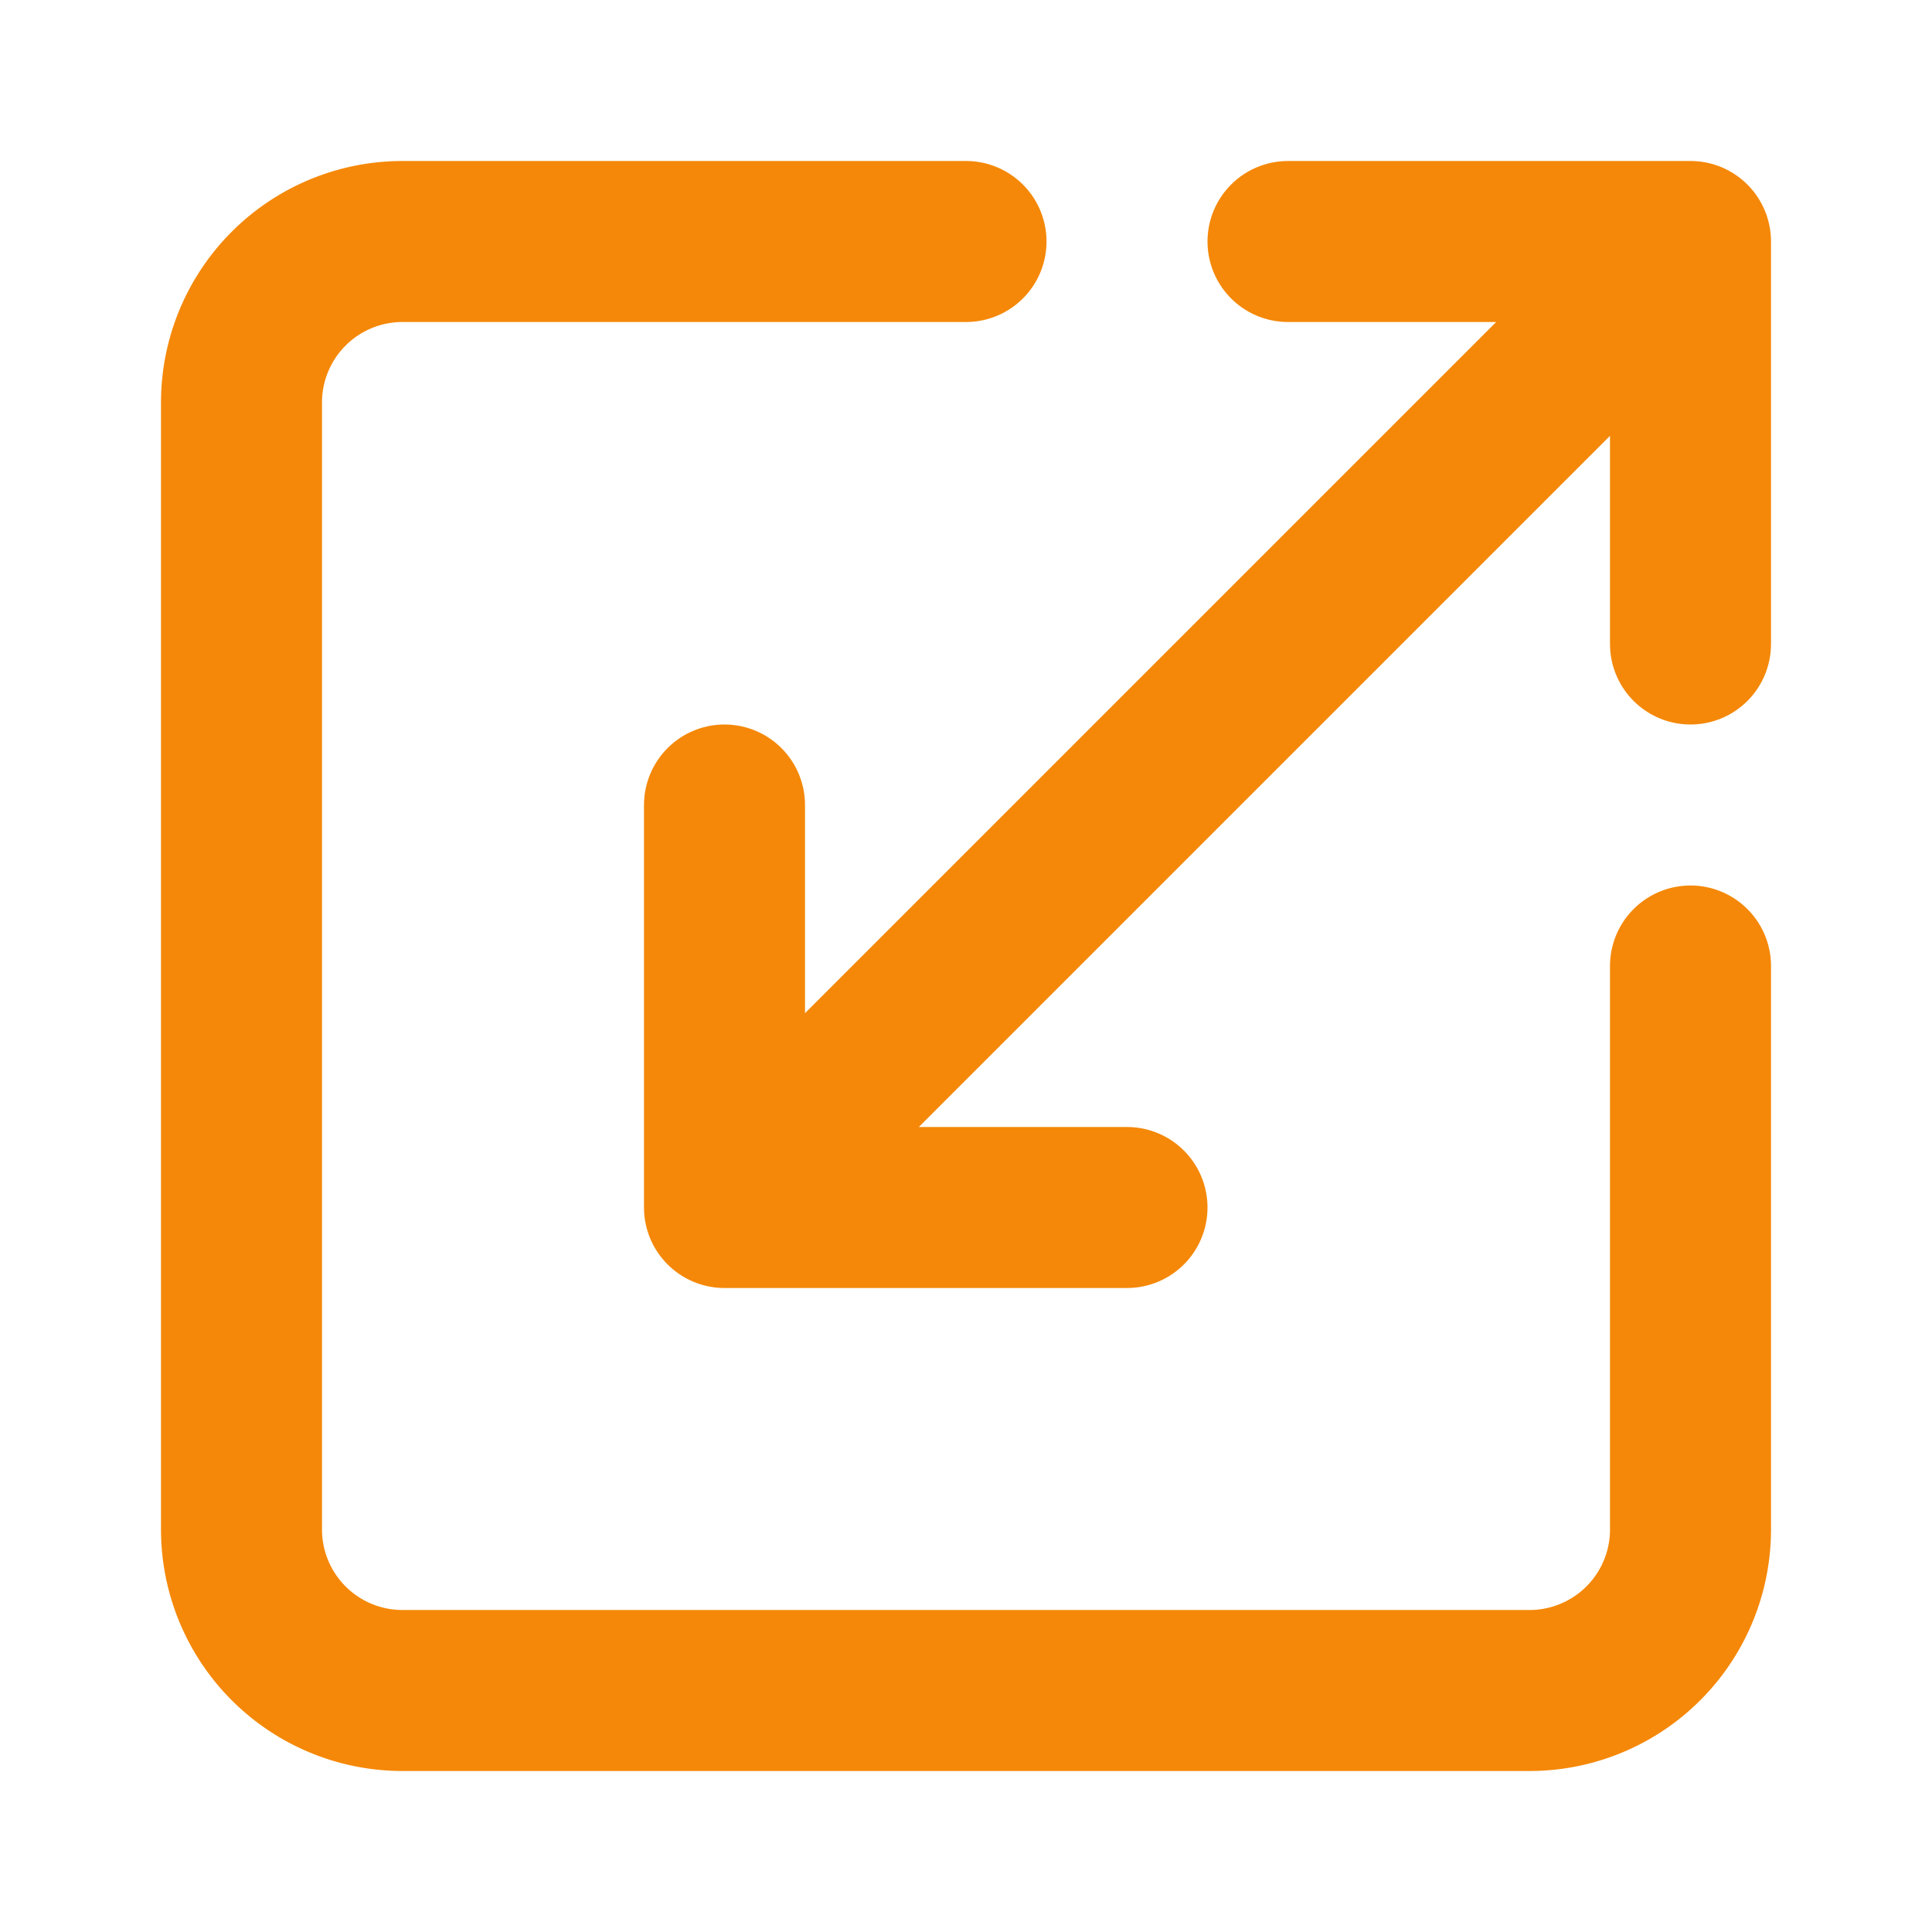 <svg xmlns="http://www.w3.org/2000/svg" width="24" height="24" fill="none"><path stroke="#F58808" stroke-linecap="round" stroke-linejoin="round" stroke-width="2" d="M12 3H5a2 2 0 0 0-2 2v14a2 2 0 0 0 2 2h14a2 2 0 0 0 2-2v-7"/><path stroke="#F58808" stroke-linecap="round" stroke-linejoin="round" stroke-width="2" d="M14 15H9v-5m7-7h5v5m0-5L9 15"/></svg>